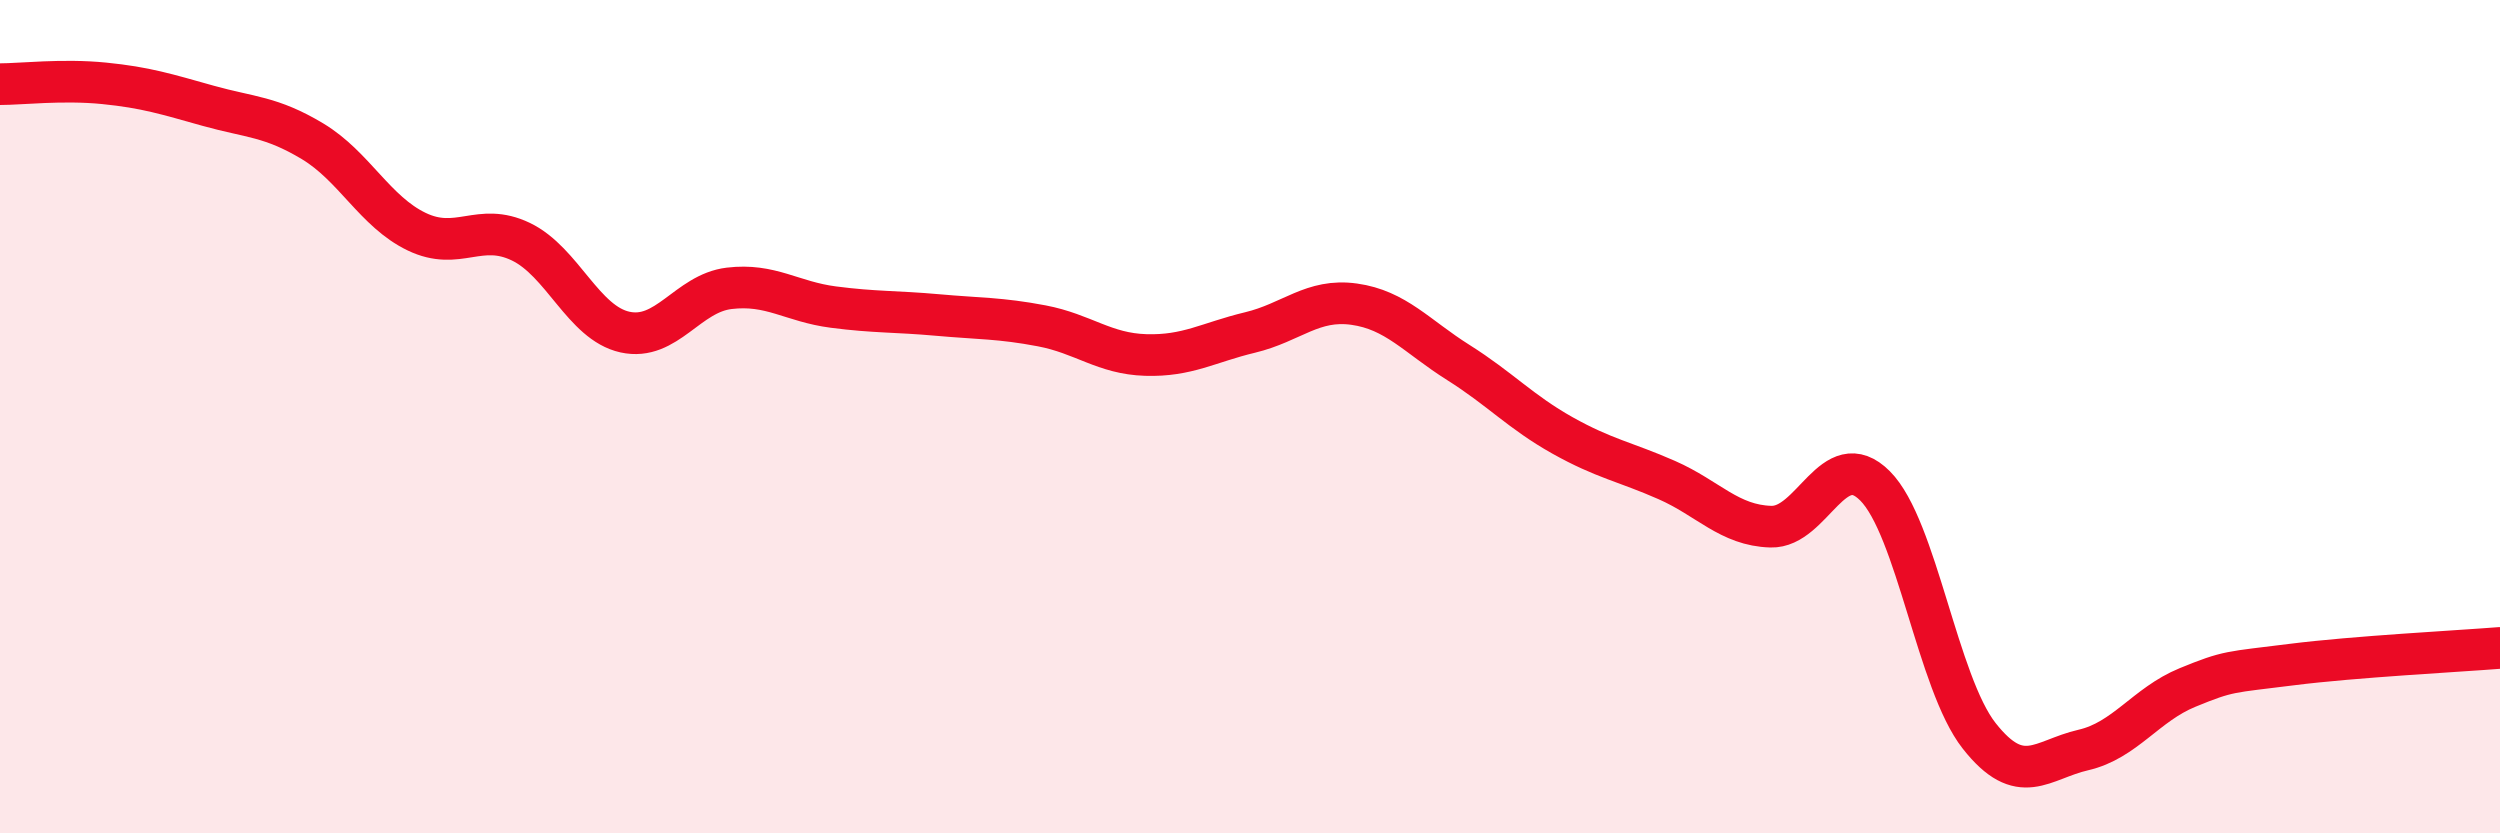 
    <svg width="60" height="20" viewBox="0 0 60 20" xmlns="http://www.w3.org/2000/svg">
      <path
        d="M 0,2.02 C 0.5,2.02 1.5,1.9 2.5,2 C 3.5,2.1 4,2.26 5,2.54 C 6,2.82 6.5,2.79 7.5,3.39 C 8.5,3.99 9,5.08 10,5.56 C 11,6.04 11.5,5.32 12.5,5.8 C 13.5,6.28 14,7.75 15,7.97 C 16,8.19 16.5,7.04 17.5,6.92 C 18.5,6.8 19,7.24 20,7.37 C 21,7.5 21.5,7.47 22.5,7.56 C 23.5,7.65 24,7.63 25,7.82 C 26,8.01 26.5,8.49 27.5,8.52 C 28.5,8.55 29,8.22 30,7.98 C 31,7.74 31.5,7.16 32.5,7.3 C 33.5,7.44 34,8.07 35,8.7 C 36,9.33 36.5,9.89 37.5,10.45 C 38.5,11.01 39,11.08 40,11.52 C 41,11.96 41.5,12.61 42.5,12.64 C 43.5,12.67 44,10.66 45,11.66 C 46,12.66 46.5,16.39 47.5,17.66 C 48.5,18.93 49,18.23 50,18 C 51,17.77 51.5,16.91 52.5,16.5 C 53.5,16.09 53.5,16.14 55,15.95 C 56.5,15.76 59,15.63 60,15.55L60 20L0 20Z"
        fill="#EB0A25"
        opacity="0.1"
        stroke-linecap="round"
        stroke-linejoin="round"
      />
      <path
        d="M 0,2.02 C 0.5,2.02 1.5,1.9 2.5,2 C 3.5,2.1 4,2.26 5,2.54 C 6,2.82 6.5,2.79 7.5,3.39 C 8.5,3.99 9,5.08 10,5.56 C 11,6.04 11.5,5.32 12.5,5.8 C 13.5,6.28 14,7.75 15,7.97 C 16,8.19 16.5,7.04 17.5,6.92 C 18.5,6.8 19,7.24 20,7.37 C 21,7.5 21.5,7.47 22.5,7.56 C 23.5,7.65 24,7.63 25,7.82 C 26,8.01 26.5,8.49 27.5,8.52 C 28.5,8.55 29,8.22 30,7.98 C 31,7.74 31.5,7.16 32.5,7.3 C 33.5,7.44 34,8.07 35,8.7 C 36,9.33 36.5,9.89 37.5,10.45 C 38.5,11.01 39,11.08 40,11.52 C 41,11.96 41.5,12.61 42.5,12.64 C 43.5,12.67 44,10.66 45,11.66 C 46,12.66 46.5,16.39 47.5,17.66 C 48.5,18.93 49,18.23 50,18 C 51,17.77 51.5,16.91 52.5,16.5 C 53.5,16.09 53.5,16.14 55,15.95 C 56.5,15.76 59,15.63 60,15.55"
        stroke="#EB0A25"
        stroke-width="1"
        fill="none"
        stroke-linecap="round"
        stroke-linejoin="round"
      />
    </svg>
  